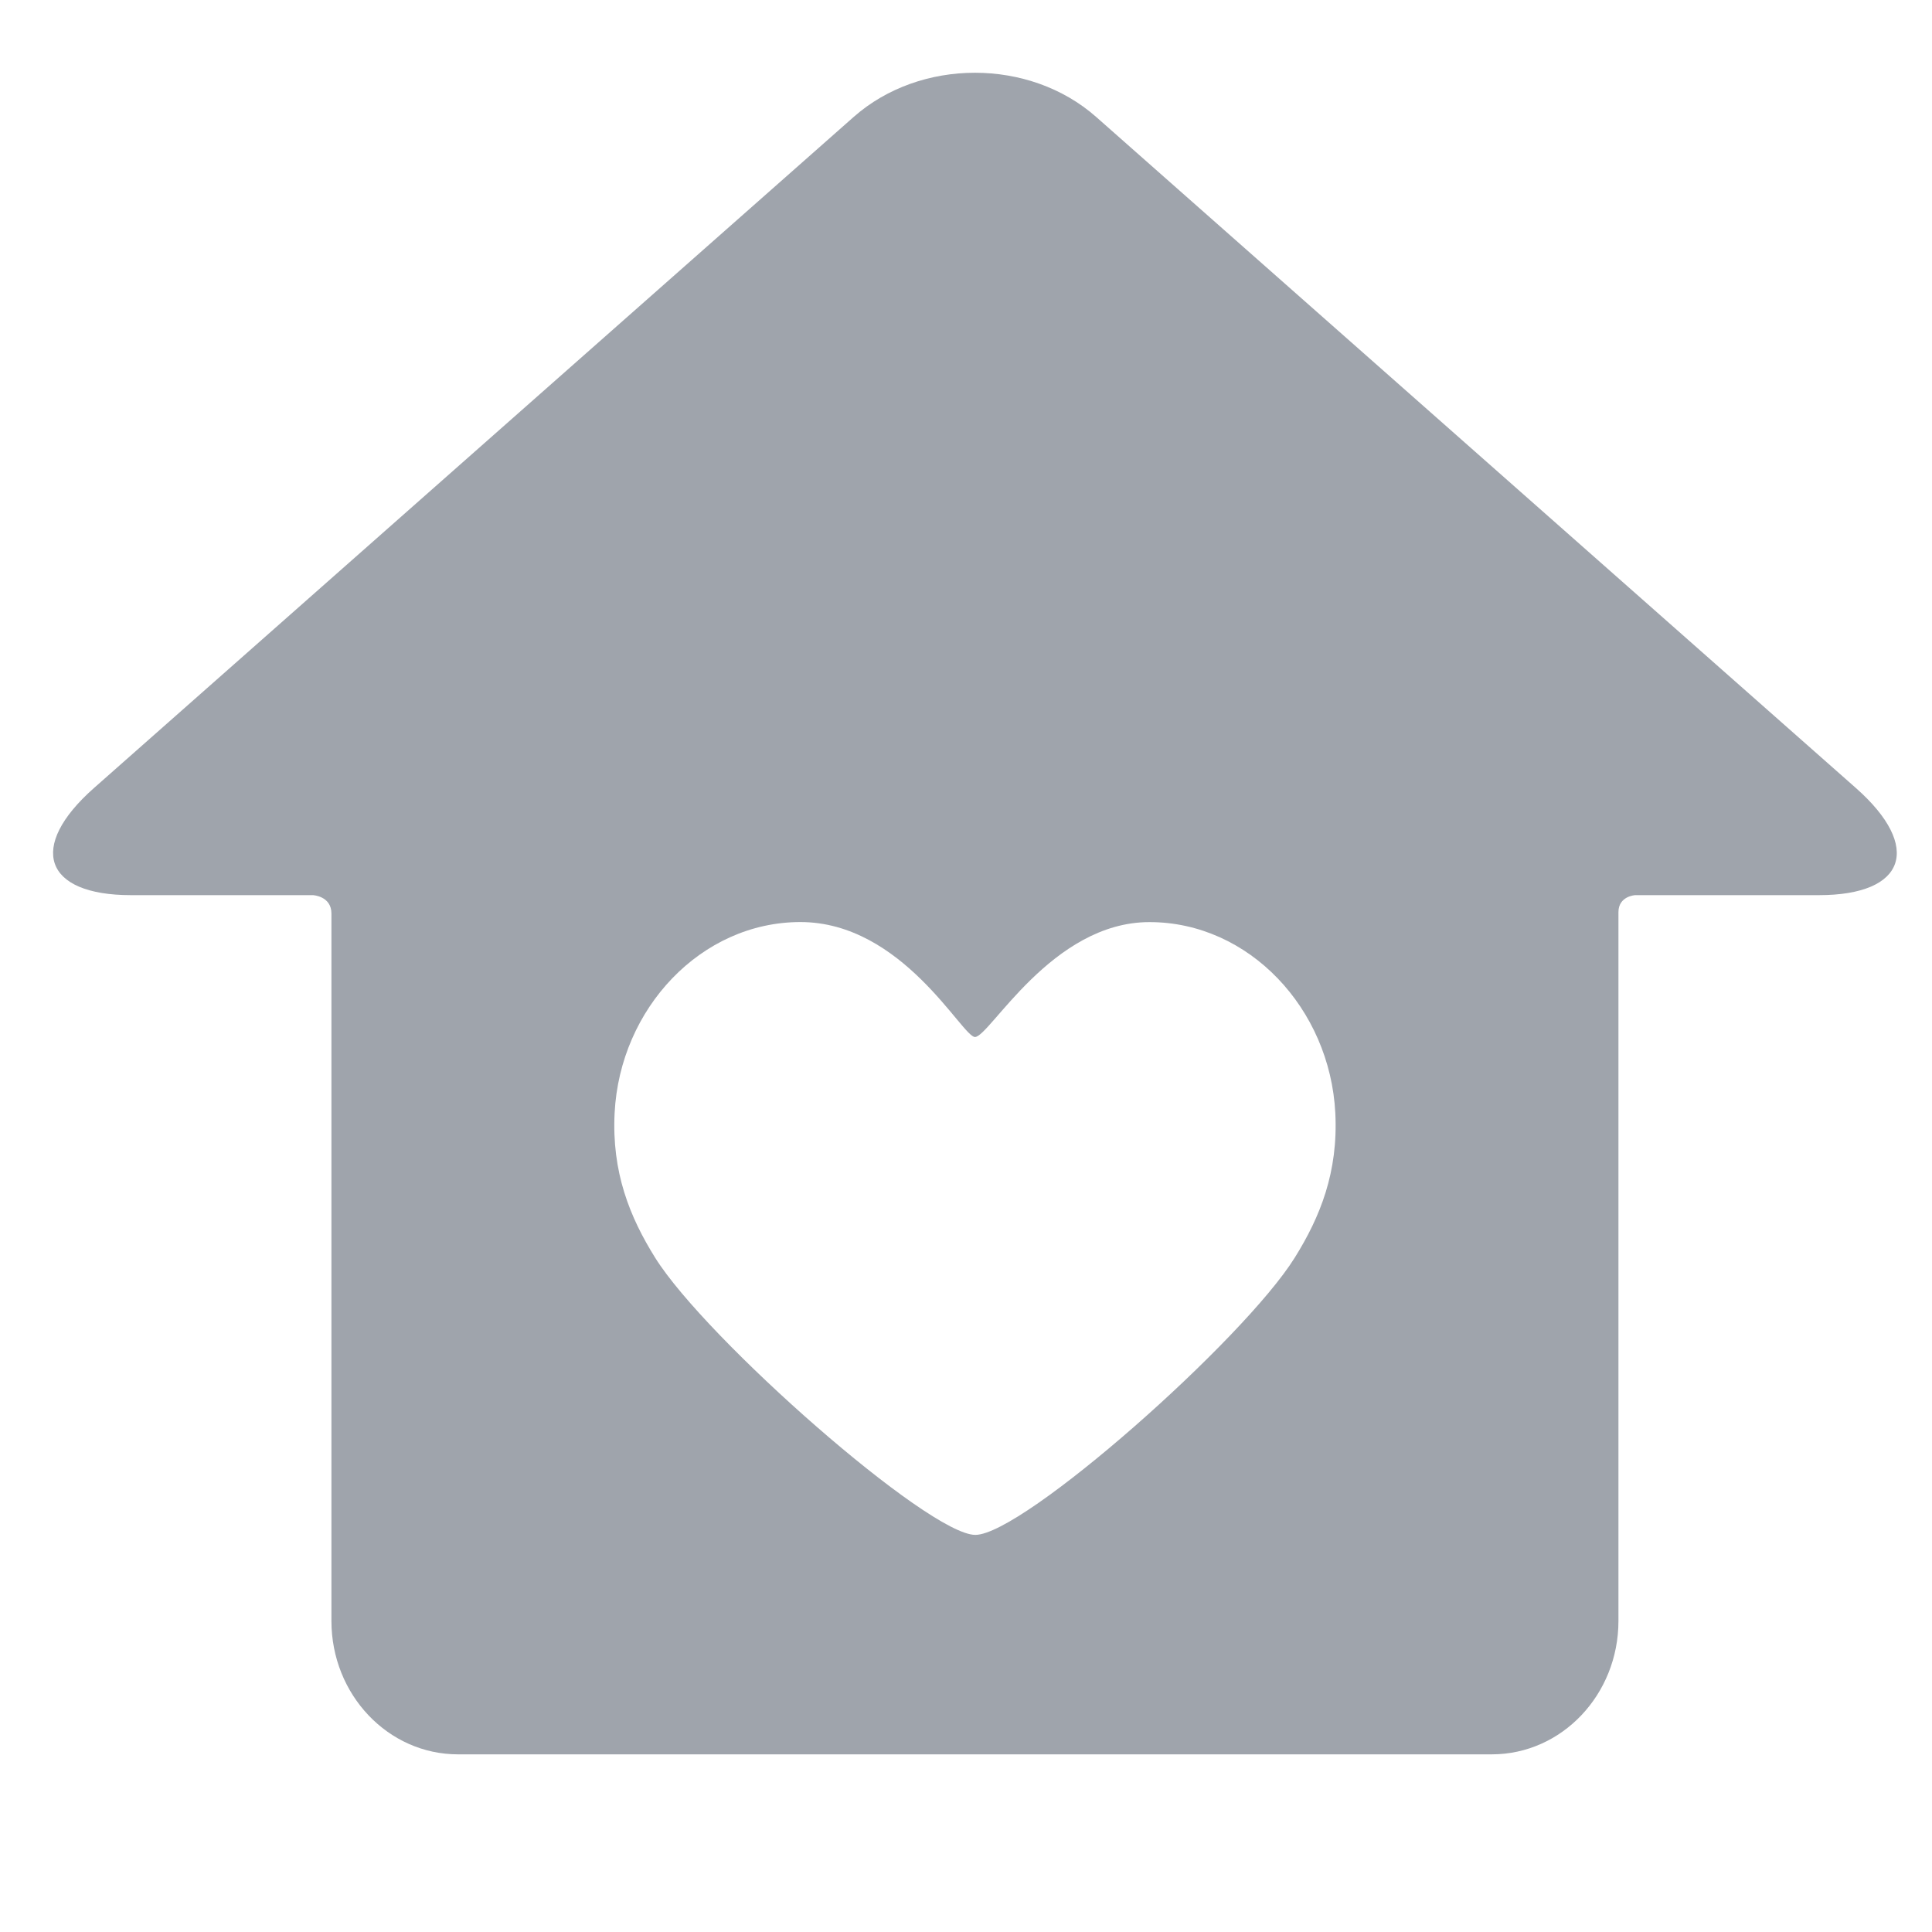 <?xml version="1.0" encoding="utf-8"?>
<!-- Generator: Adobe Illustrator 15.0.0, SVG Export Plug-In . SVG Version: 6.00 Build 0)  -->
<!DOCTYPE svg PUBLIC "-//W3C//DTD SVG 1.1//EN" "http://www.w3.org/Graphics/SVG/1.1/DTD/svg11.dtd">
<svg version="1.1" id="Layer_1" xmlns="http://www.w3.org/2000/svg" xmlns:xlink="http://www.w3.org/1999/xlink" x="0px" y="0px"
	 width="64px" height="64px" viewBox="0 0 64 64" enable-background="new 0 0 64 64" xml:space="preserve">
<g id="Capa_1" display="none">
	<g display="inline">
		<path fill="#C9CDD0" d="M30.209,51.068h-0.754c-0.417,0-0.754,0.339-0.754,0.756v1.035c0,0.418,0.337,0.757,0.754,0.757h0.754
			c0.417,0,0.755-0.339,0.755-0.757v-1.035C30.964,51.407,30.626,51.068,30.209,51.068z"/>
		<path fill="#C9CDD0" d="M34.209,51.068h-0.754c-0.417,0-0.755,0.339-0.755,0.756v1.035c0,0.418,0.338,0.757,0.755,0.757h0.754
			c0.417,0,0.755-0.339,0.755-0.757v-1.035C34.964,51.407,34.626,51.068,34.209,51.068z"/>
		<path fill="#C9CDD0" d="M55.173,6.686H8.491c-1.657,0-2.914,1.341-2.807,2.994l2.924,45.441c0.106,1.652,1.536,2.994,3.193,2.994
			h14.178l-0.808-8.17c-0.163-1.648,1.048-2.985,2.705-2.985h8.112c1.658,0,2.869,1.337,2.705,2.985l-0.811,8.17h13.979
			c1.658,0,3.088-1.342,3.193-2.994L57.98,9.68C58.087,8.026,56.83,6.686,55.173,6.686z M43.366,24.285
			c0-0.6,0.485-1.087,1.086-1.087h3.358c0.6,0,1.086,0.487,1.086,1.087v4.667c0,0.602-0.486,1.088-1.086,1.088h-3.358
			c-0.601,0-1.086-0.486-1.086-1.088V24.285z M20.298,52.814c0,0.601-0.487,1.086-1.087,1.086h-3.358
			c-0.6,0-1.086-0.485-1.086-1.086v-4.67c0-0.602,0.486-1.086,1.086-1.086h3.358c0.6,0,1.087,0.484,1.087,1.086V52.814z
			 M20.298,40.495c0,0.603-0.487,1.087-1.087,1.087h-3.358c-0.6,0-1.086-0.484-1.086-1.087v-4.668c0-0.601,0.486-1.087,1.086-1.087
			h3.358c0.6,0,1.087,0.486,1.087,1.087V40.495z M20.298,28.952c0,0.602-0.487,1.088-1.087,1.088h-3.358
			c-0.6,0-1.086-0.486-1.086-1.088v-4.667c0-0.6,0.486-1.087,1.086-1.087h3.358c0.6,0,1.087,0.487,1.087,1.087V28.952z
			 M29.835,40.495c0,0.603-0.486,1.087-1.086,1.087h-3.358c-0.6,0-1.086-0.484-1.086-1.087v-4.668c0-0.601,0.487-1.087,1.086-1.087
			h3.358c0.6,0,1.086,0.486,1.086,1.087V40.495z M29.835,28.952c0,0.602-0.486,1.088-1.086,1.088h-3.358
			c-0.6,0-1.086-0.486-1.086-1.088v-4.667c0-0.6,0.487-1.087,1.086-1.087h3.358c0.6,0,1.086,0.487,1.086,1.087V28.952z
			 M33.361,16.266v2.844c0,0.188-0.151,0.339-0.34,0.339h-2.379c-0.19,0-0.342-0.15-0.342-0.339v-2.844
			c0-0.189-0.149-0.339-0.339-0.339h-2.843c-0.188,0-0.339-0.153-0.339-0.34v-2.38c0-0.188,0.151-0.339,0.339-0.339h2.843
			c0.191,0,0.339-0.154,0.339-0.342V9.683c0-0.188,0.151-0.339,0.342-0.339h2.379c0.188,0,0.34,0.151,0.34,0.339v2.844
			c0,0.188,0.15,0.342,0.34,0.342h2.843c0.188,0,0.34,0.15,0.34,0.339v2.38c0,0.187-0.151,0.34-0.34,0.34h-2.843
			C33.514,15.927,33.361,16.076,33.361,16.266z M39.359,40.495c0,0.603-0.486,1.087-1.088,1.087h-3.358
			c-0.601,0-1.086-0.484-1.086-1.087v-4.668c0-0.601,0.485-1.087,1.086-1.087h3.358c0.602,0,1.088,0.486,1.088,1.087V40.495z
			 M39.359,28.952c0,0.602-0.486,1.088-1.088,1.088h-3.358c-0.601,0-1.086-0.486-1.086-1.088v-4.667c0-0.6,0.485-1.087,1.086-1.087
			h3.358c0.602,0,1.088,0.487,1.088,1.087V28.952z M43.366,35.827c0-0.601,0.485-1.087,1.086-1.087h3.358
			c0.6,0,1.086,0.486,1.086,1.087v4.668c0,0.603-0.486,1.087-1.086,1.087h-3.358c-0.601,0-1.086-0.484-1.086-1.087V35.827z
			 M48.898,52.814c0,0.601-0.487,1.086-1.088,1.086h-3.357c-0.602,0-1.086-0.485-1.086-1.086v-4.67c0-0.602,0.484-1.086,1.086-1.086
			h3.357c0.601,0,1.088,0.484,1.088,1.086V52.814z"/>
	</g>
</g>
<g id="Layer_2">
	<g id="Artwork">
		<g id="Layer_5">
			<path fill="#9FA4AC" d="M61.479,26.104L36.312,3.874c-2.209-1.952-5.824-1.952-8.033,0L3.113,26.104
				c-2.209,1.952-1.658,3.549,1.225,3.549h6.029c0,0,0.612,0.028,0.612,0.608c0,5.859,0,23.435,0,23.435
				c0,2.441,1.877,4.419,4.193,4.419h34.247c2.315,0,4.194-1.978,4.194-4.419c0,0,0-17.608,0-23.479
				c0-0.536,0.554-0.564,0.554-0.564h6.086C63.137,29.654,63.688,28.056,61.479,26.104z M42.889,41.664
				c-1.695,2.718-8.998,9.181-10.581,9.181c-1.55,0-8.92-6.485-10.605-9.181c-0.843-1.35-1.442-2.837-1.343-4.795
				c0.176-3.463,2.864-6.325,6.156-6.325c3.385,0.002,5.356,3.808,5.781,3.808c0.486,0,2.541-3.808,5.78-3.806
				c3.294-0.002,5.979,2.86,6.157,6.323C44.332,38.827,43.734,40.311,42.889,41.664z"/>
		</g>
	</g>
	<g id="Capa_3">
	</g>
</g>
</svg>
